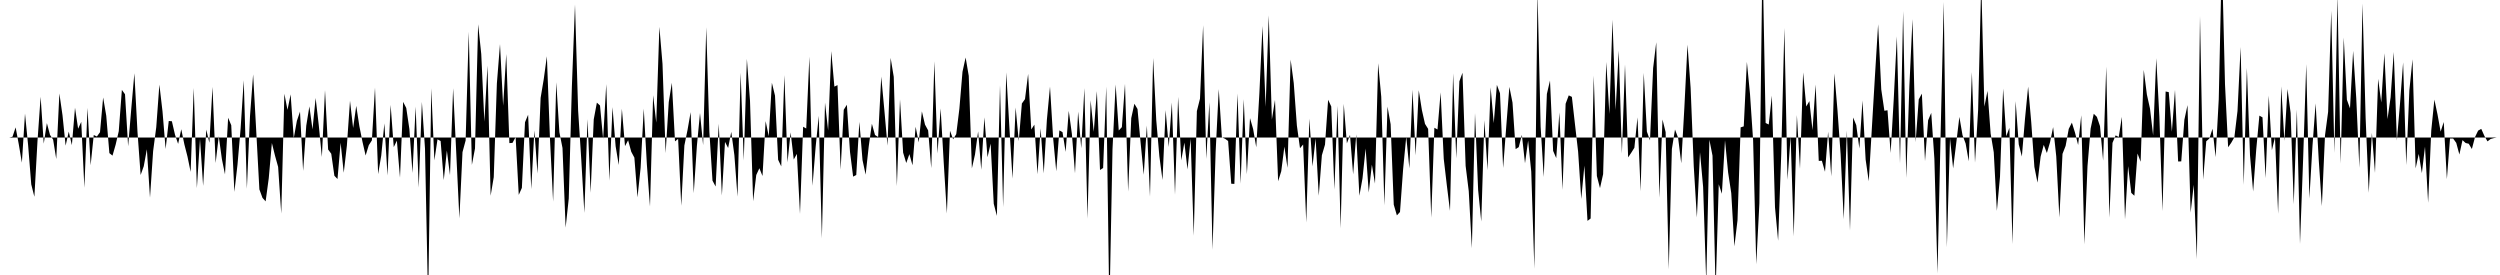 <svg viewBox="0 0 200 22" >
<polyline points="0,11 0.25,11 0.50,11 0.75,11 1,10.94 1.25,10.19 1.50,11.53 1.75,13.01 2,9.09 2.25,11.62 2.50,14.75 2.75,15.74 3,11.27 3.25,7.74 3.50,11.49 3.75,9.85 4,10.79 4.25,11.17 4.50,12.72 4.75,7.48 5,9.22 5.25,11.65 5.50,10.53 5.75,11.61 6,8.62 6.25,10.30 6.50,9.75 6.75,15.02 7,8.63 7.25,13.22 7.50,10.80 7.75,10.92 8,10.58 8.25,7.80 8.50,9.26 8.75,12.25 9,12.45 9.25,11.58 9.50,10.50 9.75,7.19 10,7.54 10.25,11.70 10.50,8.72 10.75,5.86 11,10.57 11.25,14 11.50,13.30 11.75,11.94 12,15.81 12.25,12.09 12.50,10.18 12.75,6.77 13,8.91 13.25,11.92 13.50,9.68 13.75,9.70 14,10.78 14.25,11.51 14.50,10.34 14.75,11.55 15,12.53 15.25,13.75 15.50,7.04 15.75,15.05 16,11.11 16.25,14.87 16.50,10.37 16.75,11.42 17,6.95 17.25,13.04 17.50,10.90 17.75,12.72 18,13.95 18.25,9.42 18.50,10.02 18.75,15.35 19,13.17 19.25,10.27 19.50,6.42 19.75,15.10 20,9.29 20.25,5.95 20.50,10.51 20.75,15.15 21,15.83 21.25,16.11 21.50,14.26 21.75,11.44 22,12.45 22.25,13.35 22.50,17.08 22.75,7.50 23,8.79 23.25,7.55 23.50,11.06 23.75,9.67 24,8.93 24.25,13.67 24.50,10.06 24.75,8.51 25,10.35 25.25,7.84 25.50,10 25.75,12.56 26,7.21 26.25,11.96 26.50,12.30 26.75,14.06 27,14.32 27.25,11.42 27.50,13.82 27.75,11.65 28,8.06 28.25,10.24 28.50,8.47 28.75,10.10 29,11.35 29.25,12.44 29.50,11.62 29.75,11.23 30,7.01 30.25,13.93 30.50,12.44 30.75,9.87 31,14.04 31.25,8.39 31.50,11.77 31.75,11.25 32,14.21 32.25,8.15 32.50,8.64 32.75,10.32 33,13.84 33.25,8.53 33.50,15.01 33.75,8.15 34,11.89 34.25,24.28 34.50,7.06 34.75,12.83 35,11.15 35.25,11.28 35.50,14.41 35.75,12.04 36,14.01 36.25,7.06 36.50,12.23 36.75,17.47 37,12.17 37.25,11.24 37.50,2.54 37.75,13.19 38,11.88 38.25,1.94 38.50,4.32 38.75,9.74 39,5.25 39.25,15.66 39.50,14.17 39.75,6.68 40,3.53 40.25,8.46 40.50,4.32 40.75,11.45 41,11.43 41.25,10.96 41.50,15.59 41.75,15.03 42,9.78 42.25,9.18 42.50,15.13 42.75,10.43 43,13.88 43.25,7.83 43.50,6.33 43.75,4.50 44,11.16 44.25,16.13 44.50,6.58 44.75,10.57 45,11.84 45.25,18.21 45.50,15.89 45.75,6.93 46,0.36 46.25,8.84 46.50,12.74 46.75,17.03 47,9.53 47.25,15.42 47.50,9.55 47.75,8.21 48,8.44 48.25,11.11 48.50,6.73 48.75,14.45 49,8.57 49.25,11.70 49.50,13.20 49.75,8.70 50,11.69 50.25,11.22 50.50,12.14 50.75,12.61 51,15.79 51.25,13.42 51.50,8.69 51.75,13.16 52,16.52 52.25,7.62 52.50,9.81 52.75,2.15 53,5.11 53.25,12.25 53.50,8.17 53.75,6.62 54,11.31 54.25,11.11 54.50,16.46 54.75,11.64 55,10.41 55.25,8.97 55.50,15.45 55.75,11.68 56,9.04 56.25,11.61 56.50,2.18 56.75,10.56 57,14.45 57.25,14.92 57.50,9.90 57.75,15.64 58,11.35 58.25,11.84 58.50,10.55 58.75,12.41 59,15.73 59.25,5.82 59.50,12.84 59.75,4.71 60,8.06 60.25,16.10 60.50,14 60.75,13.46 61,14.08 61.25,9.69 61.50,10.90 61.75,6.62 62,7.65 62.25,12.78 62.50,13.31 62.75,6.01 63,12.99 63.25,10.59 63.50,12.76 63.75,12.31 64,17.11 64.25,10.14 64.50,10.28 64.75,4.53 65,14.86 65.25,11.77 65.50,9.27 65.75,19.07 66,8.21 66.25,10.44 66.50,4.09 66.75,6.93 67,6.81 67.25,13.57 67.50,8.78 67.75,8.38 68,12.15 68.25,14.13 68.50,14 68.75,9.75 69,12.80 69.25,13.97 69.50,11.70 69.75,9.90 70,10.80 70.25,10.96 70.50,6.13 70.75,8.83 71,11.65 71.25,4.63 71.50,6.15 71.75,14.89 72,7.95 72.25,12.21 72.50,13.04 72.75,12.33 73,13.22 73.25,10.14 73.50,11.39 73.75,8.91 74,9.97 74.25,10.43 74.50,13.45 74.75,4.90 75,12.28 75.25,8.67 75.50,13.04 75.75,17.08 76,10.46 76.25,11.14 76.50,10.73 76.75,8.70 77,5.74 77.25,4.60 77.50,6.07 77.75,13.47 78,12.36 78.25,10.51 78.50,13.58 78.75,9.39 79,12.58 79.25,11.49 79.50,16.30 79.75,17.27 80,6.82 80.25,16.57 80.50,5.79 80.75,10.18 81,14.29 81.25,8.60 81.50,11.29 81.75,8.28 82,7.93 82.25,5.91 82.50,10.36 82.75,9.97 83,13.94 83.25,10.27 83.50,13.87 83.75,9.59 84,6.93 84.25,11.04 84.50,13.70 84.75,10.43 85,10.57 85.25,12.15 85.50,8.87 85.75,10.71 86,13.86 86.25,8.93 86.50,11.86 86.75,7.05 87,17.49 87.25,8.02 87.50,10.55 87.75,7.29 88,13.60 88.25,13.44 88.50,6.93 88.75,24.85 89,11.94 89.25,6.76 89.50,10.44 89.75,10.17 90,6.71 90.25,15.33 90.50,9.45 90.75,8.30 91,8.72 91.25,11.43 91.50,13.98 91.75,10.04 92,15.73 92.25,4.64 92.50,9.61 92.75,12.51 93,14.40 93.25,8.81 93.50,11.76 93.75,8.20 94,15.57 94.25,7.75 94.50,12.83 94.75,11.41 95,13.55 95.25,11.10 95.50,18.86 95.75,8.89 96,7.89 96.25,2.02 96.50,12.71 96.75,8.18 97,19.98 97.25,12.16 97.50,7.13 97.75,10.99 98,11.10 98.25,11.28 98.50,14.70 98.75,14.71 99,7.48 99.25,14.69 99.50,7.94 99.75,13.94 100,9.45 100.25,10.32 100.50,11.78 100.75,7.47 101,2.08 101.25,8.55 101.50,1.23 101.75,9.57 102,7.99 102.25,14.50 102.50,13.70 102.75,11.73 103,13.43 103.25,4.77 103.50,6.65 103.75,10.04 104,11.86 104.25,11.56 104.50,17.80 104.75,9.49 105,13.31 105.25,11.08 105.50,15.66 105.75,12.42 106,11.57 106.25,7.98 106.50,8.52 106.75,15.17 107,8.47 107.25,18.27 107.50,8.31 107.75,11.47 108,10.79 108.25,13.95 108.50,10.75 108.75,15.66 109,14.27 109.25,11.88 109.50,15.40 109.75,13.17 110,14.69 110.25,5.06 110.50,7.74 110.75,16.43 111,8.53 111.25,9.94 111.50,16.37 111.75,17.23 112,16.96 112.25,13.53 112.50,10.93 112.75,13.47 113,7.18 113.25,12.43 113.50,7.22 113.75,8.80 114,9.91 114.25,10.31 114.50,17.41 114.75,10.22 115,10.36 115.25,7.39 115.50,12.71 115.75,14.85 116,16.87 116.25,5.87 116.50,12.67 116.75,6.51 117,5.82 117.25,13.27 117.50,15.29 117.75,19.86 118,9.05 118.25,15.19 118.50,17.72 118.75,9.62 119,13.61 119.25,6.99 119.50,9.85 119.75,6.79 120,7.46 120.25,13.44 120.50,10.12 120.75,6.95 121,8.21 121.25,11.93 121.50,11.77 121.75,10.79 122,13.06 122.25,11.25 122.50,13.73 122.75,21.50 123,-0.71 123.25,10.13 123.50,14.16 123.75,7.52 124,6.44 124.25,12.07 124.50,12.65 124.75,8.99 125,15.19 125.25,8.30 125.50,7.63 125.75,7.75 126,9.96 126.25,12.14 126.50,15.92 126.75,13.25 127,17.67 127.25,17.48 127.50,6.05 127.75,14.08 128,15.05 128.25,13.93 128.50,4.96 128.75,9.12 129,1.58 129.25,8.80 129.50,4.04 129.75,12.28 130,5.16 130.25,12.59 130.50,12.22 130.75,11.82 131,9.39 131.25,15.30 131.50,5.83 131.75,10.53 132,11.23 132.25,5.45 132.50,3.38 132.75,15.82 133,9.56 133.25,10.57 133.50,21.55 133.75,11.92 134,10.36 134.25,11.03 134.50,13.06 134.75,8.59 135,3.57 135.25,7.04 135.50,13.29 135.75,17.40 136,12.18 136.25,14.96 136.50,22.62 136.75,11.18 137,12.45 137.25,23.27 137.50,14.74 137.75,15.50 138,11.22 138.25,13.80 138.50,15.45 138.75,19.71 139,17.63 139.25,10.19 139.50,10.11 139.75,4.95 140,7.52 140.25,11.24 140.50,21.14 140.75,16.28 141,-3.67 141.25,9.84 141.50,9.96 141.75,7.65 142,16.59 142.25,19.26 142.50,12.30 142.75,2.24 143,14.38 143.25,10.91 143.50,18.91 143.75,9.20 144,13.50 144.25,5.79 144.50,8.52 144.75,8.09 145,10.41 145.25,6.76 145.50,12.87 145.75,12.86 146,13.74 146.25,10.54 146.50,14.11 146.75,5.87 147,8.84 147.25,12.35 147.50,17.54 147.75,10.45 148,18.44 148.25,9.40 148.50,10.01 148.75,11.88 149,8.04 149.25,12.76 149.50,14.50 149.75,10.23 150,6.01 150.25,1.94 150.50,7.15 150.75,8.86 151,8.82 151.25,12.24 151.50,7.92 151.75,2.91 152,13.08 152.25,0.89 152.50,14.23 152.75,6.89 153,1.53 153.25,11.37 153.50,7.95 153.75,7.49 154,12.89 154.25,9.62 154.50,9.03 154.75,12.70 155,21.88 155.25,10.69 155.50,0.15 155.75,19.78 156,11.06 156.25,13.47 156.50,11.44 156.75,9.35 157,10.81 157.25,11.48 157.50,12.90 157.75,5.77 158,13.01 158.25,8.79 158.50,-1.46 158.75,8.53 159,7.27 159.25,10.68 159.50,12.18 159.75,16.87 160,14.14 160.25,7.09 160.50,10.90 160.75,10.23 161,19.53 161.25,8.09 161.50,11.55 161.75,12.52 162,9.50 162.25,6.93 162.50,9.78 162.75,13.35 163,14.61 163.25,12.53 163.50,11.59 163.75,12.24 164,11.39 164.25,10.17 164.50,12.51 164.75,17.40 165,12.31 165.25,11.67 165.50,10.31 165.75,9.81 166,10.61 166.25,11.60 166.50,9.22 166.75,19.55 167,13.29 167.25,10.29 167.50,9.10 167.75,9.35 168,10.09 168.25,12.85 168.50,5.33 168.75,17.41 169,11.43 169.25,10.83 169.50,10.96 169.75,9.35 170,17.55 170.25,13.29 170.50,15.43 170.75,15.66 171,12.28 171.25,12.94 171.50,5.59 171.75,7.56 172,8.69 172.25,10.83 172.50,4.66 172.75,9.34 173,16.89 173.25,7.32 173.50,7.37 173.75,10.54 174,7.19 174.25,12.92 174.50,12.91 174.75,9.58 175,8.41 175.25,17.01 175.50,14.78 175.75,20.73 176,1.28 176.25,14.37 176.50,11.30 176.75,11.08 177,10.30 177.25,12.57 177.50,7.94 177.75,-3.52 178,6.74 178.25,11.78 178.50,11.42 178.75,10.98 179,8.88 179.25,3.76 179.50,14.79 179.75,5.43 180,12.41 180.25,15.32 180.50,11.95 180.75,9.25 181,9.39 181.25,14.25 181.50,7.65 181.75,12.02 182,10.99 182.25,17.10 182.50,6.91 182.75,11.27 183,7.12 183.25,9.04 183.50,16.34 183.75,8.77 184,19.52 184.25,12.73 184.50,5.13 184.75,15.88 185,11.65 185.25,8.27 185.50,12.81 185.75,16.49 186,10.83 186.25,8.95 186.50,0.86 186.75,12.23 187,-0.39 187.25,13.09 187.50,3 187.75,7.98 188,8.67 188.25,4.07 188.50,7.85 188.75,13.43 189,0.28 189.25,9.43 189.50,15.42 189.75,10.63 190,13.83 190.25,6.31 190.50,8.20 190.75,4.26 191,9.53 191.25,7.78 191.50,4.16 191.75,11.24 192,8.29 192.25,4.99 192.50,13.21 192.75,7.22 193,4.74 193.25,13.47 193.50,12.31 193.75,13.85 194,11.73 194.25,16.22 194.50,10.45 194.75,7.97 195,9.15 195.25,10.53 195.50,9.76 195.75,14.33 196,11.08 196.25,11.08 196.50,11.43 196.75,12.36 197,11.21 197.25,11.44 197.50,11.50 197.75,11.92 198,10.97 198.25,10.45 198.50,10.31 198.75,10.87 199,11.31 199.25,11.12 199.50,11.05 199.75,11 " />
</svg>